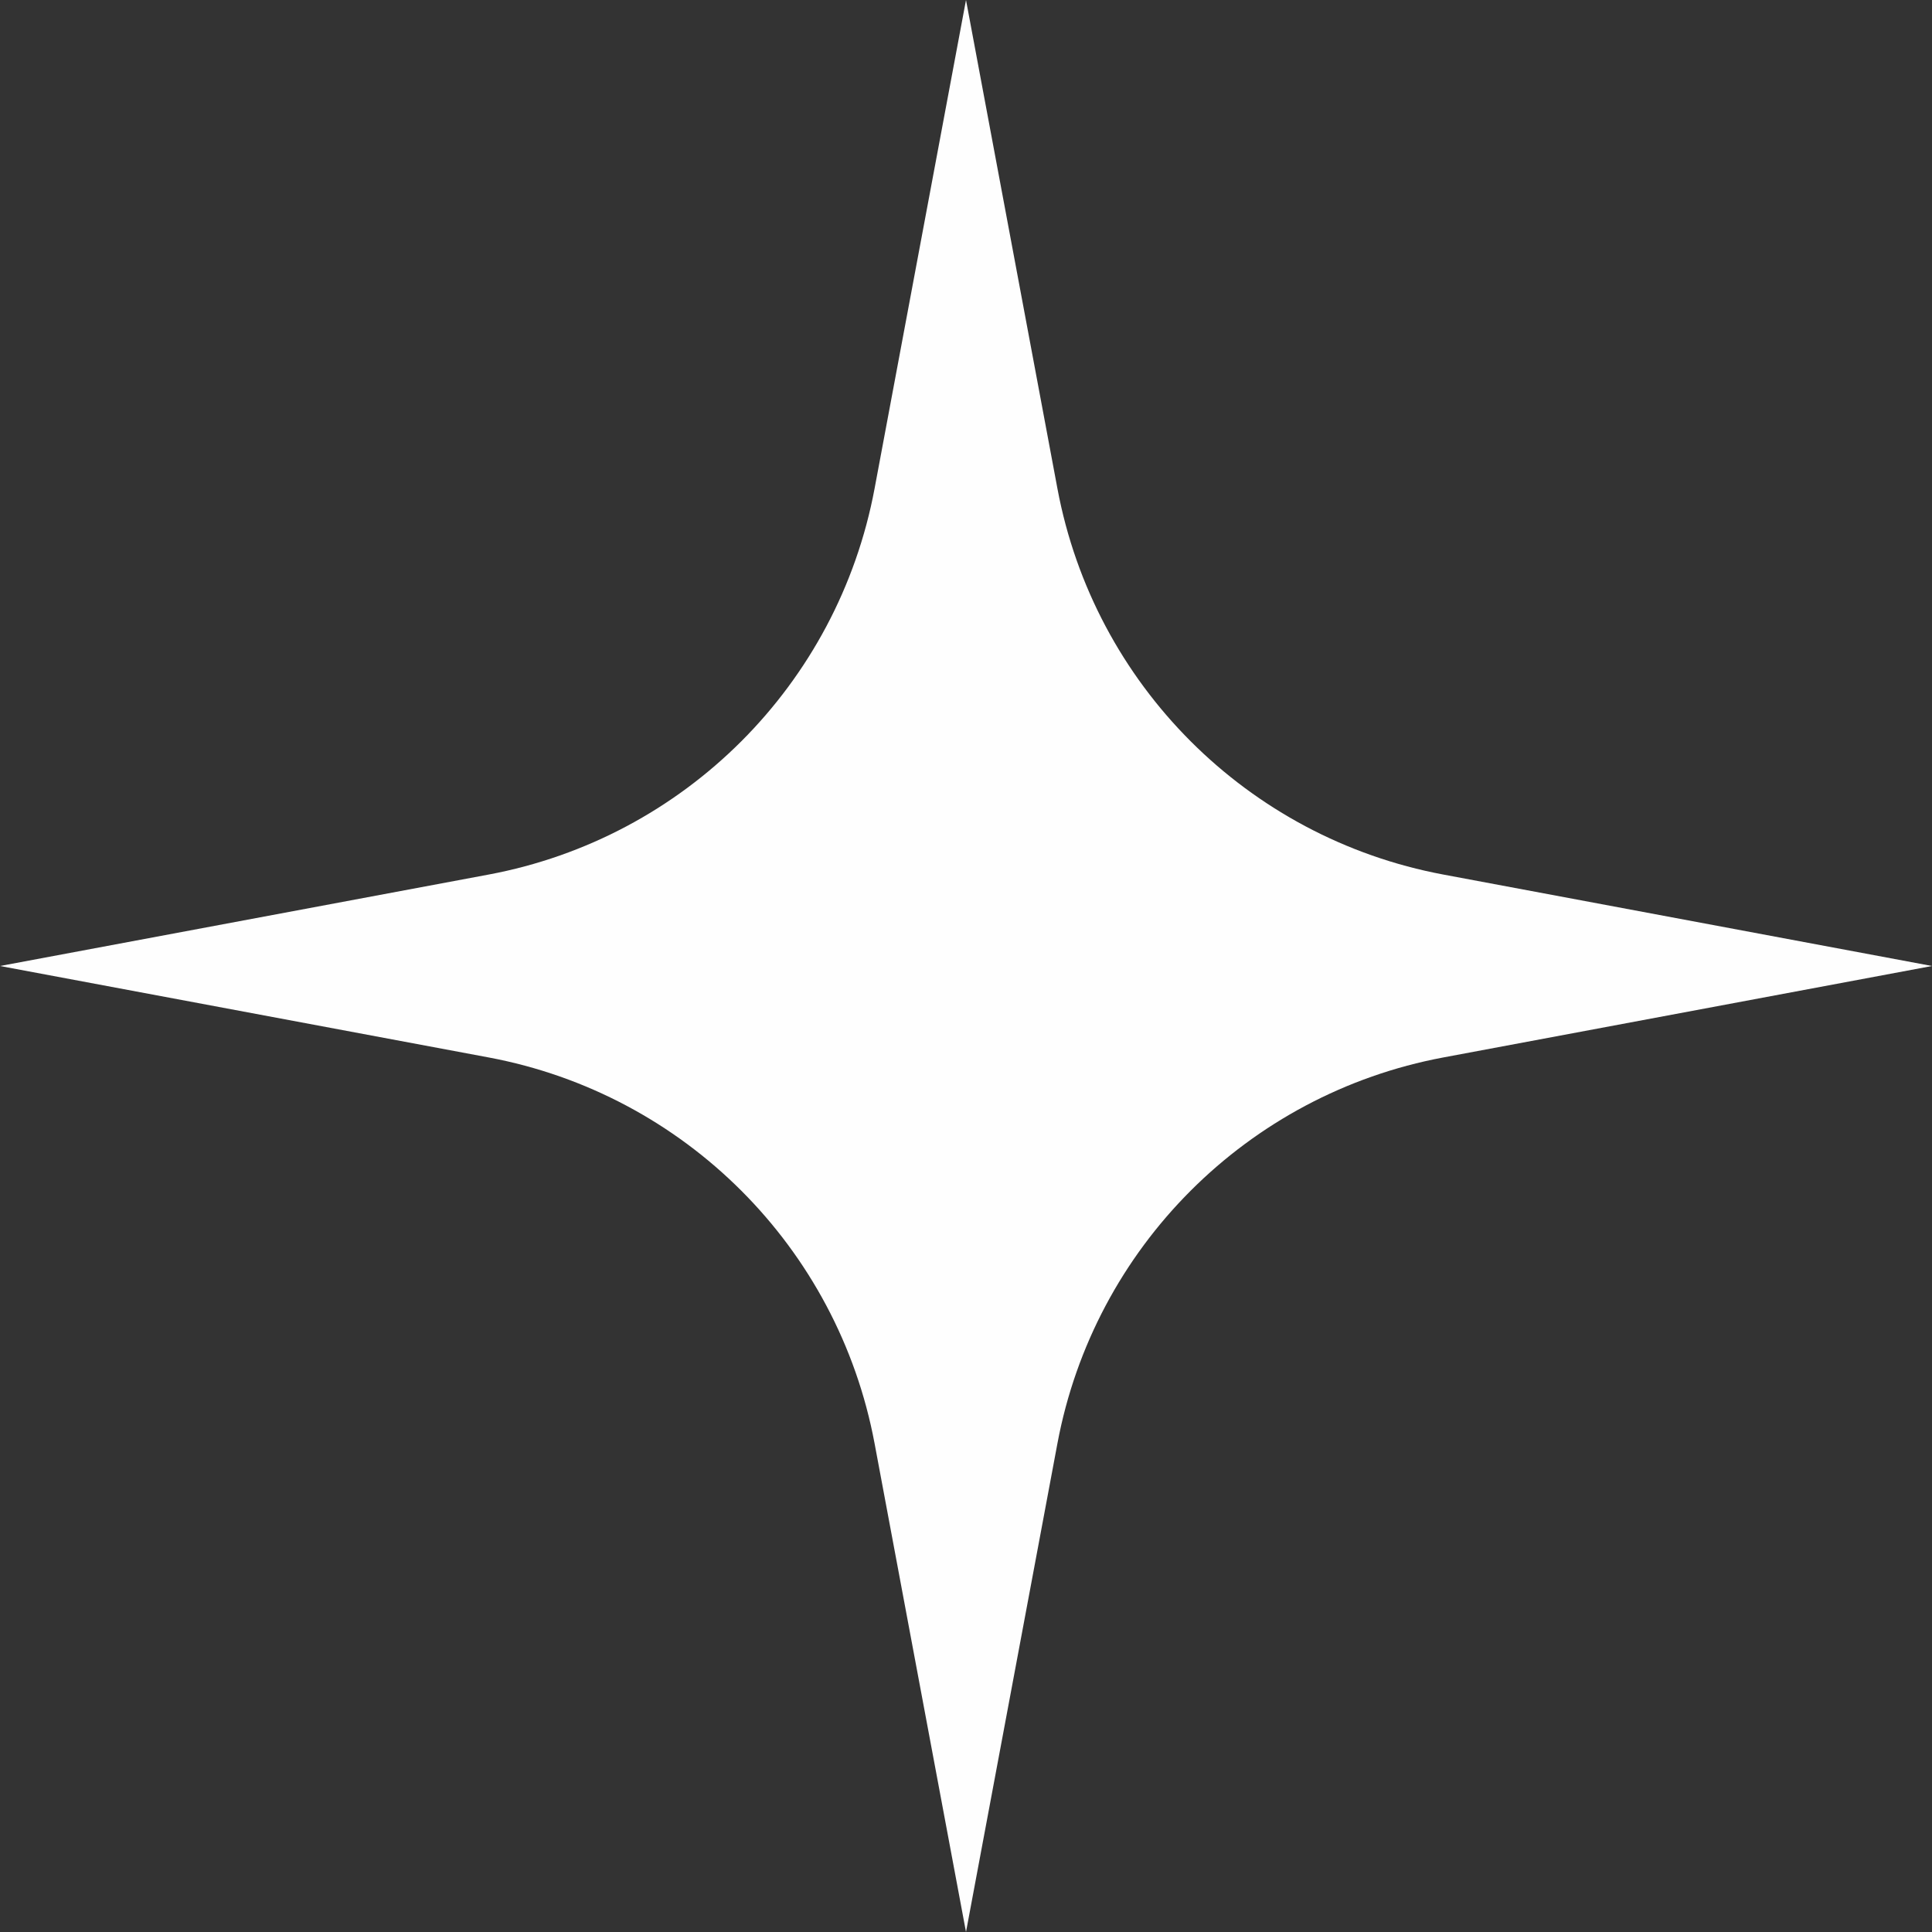 <?xml version="1.0" encoding="UTF-8"?> <svg xmlns="http://www.w3.org/2000/svg" width="30" height="30" viewBox="0 0 30 30" fill="none"><rect x="0" y="0" width="30" height="30" fill="#333333" stroke="none"/><path d="M15 0L16.42 7.588C16.99 10.63 19.37 13.01 22.412 13.58L30 15L22.412 16.42C19.37 16.99 16.99 19.37 16.42 22.412L15 30L13.58 22.412C13.01 19.37 10.63 16.99 7.588 16.42L0 15L7.588 13.58C10.63 13.01 13.01 10.63 13.58 7.588L15 0Z" fill="#FEFEFE"></path></svg> 